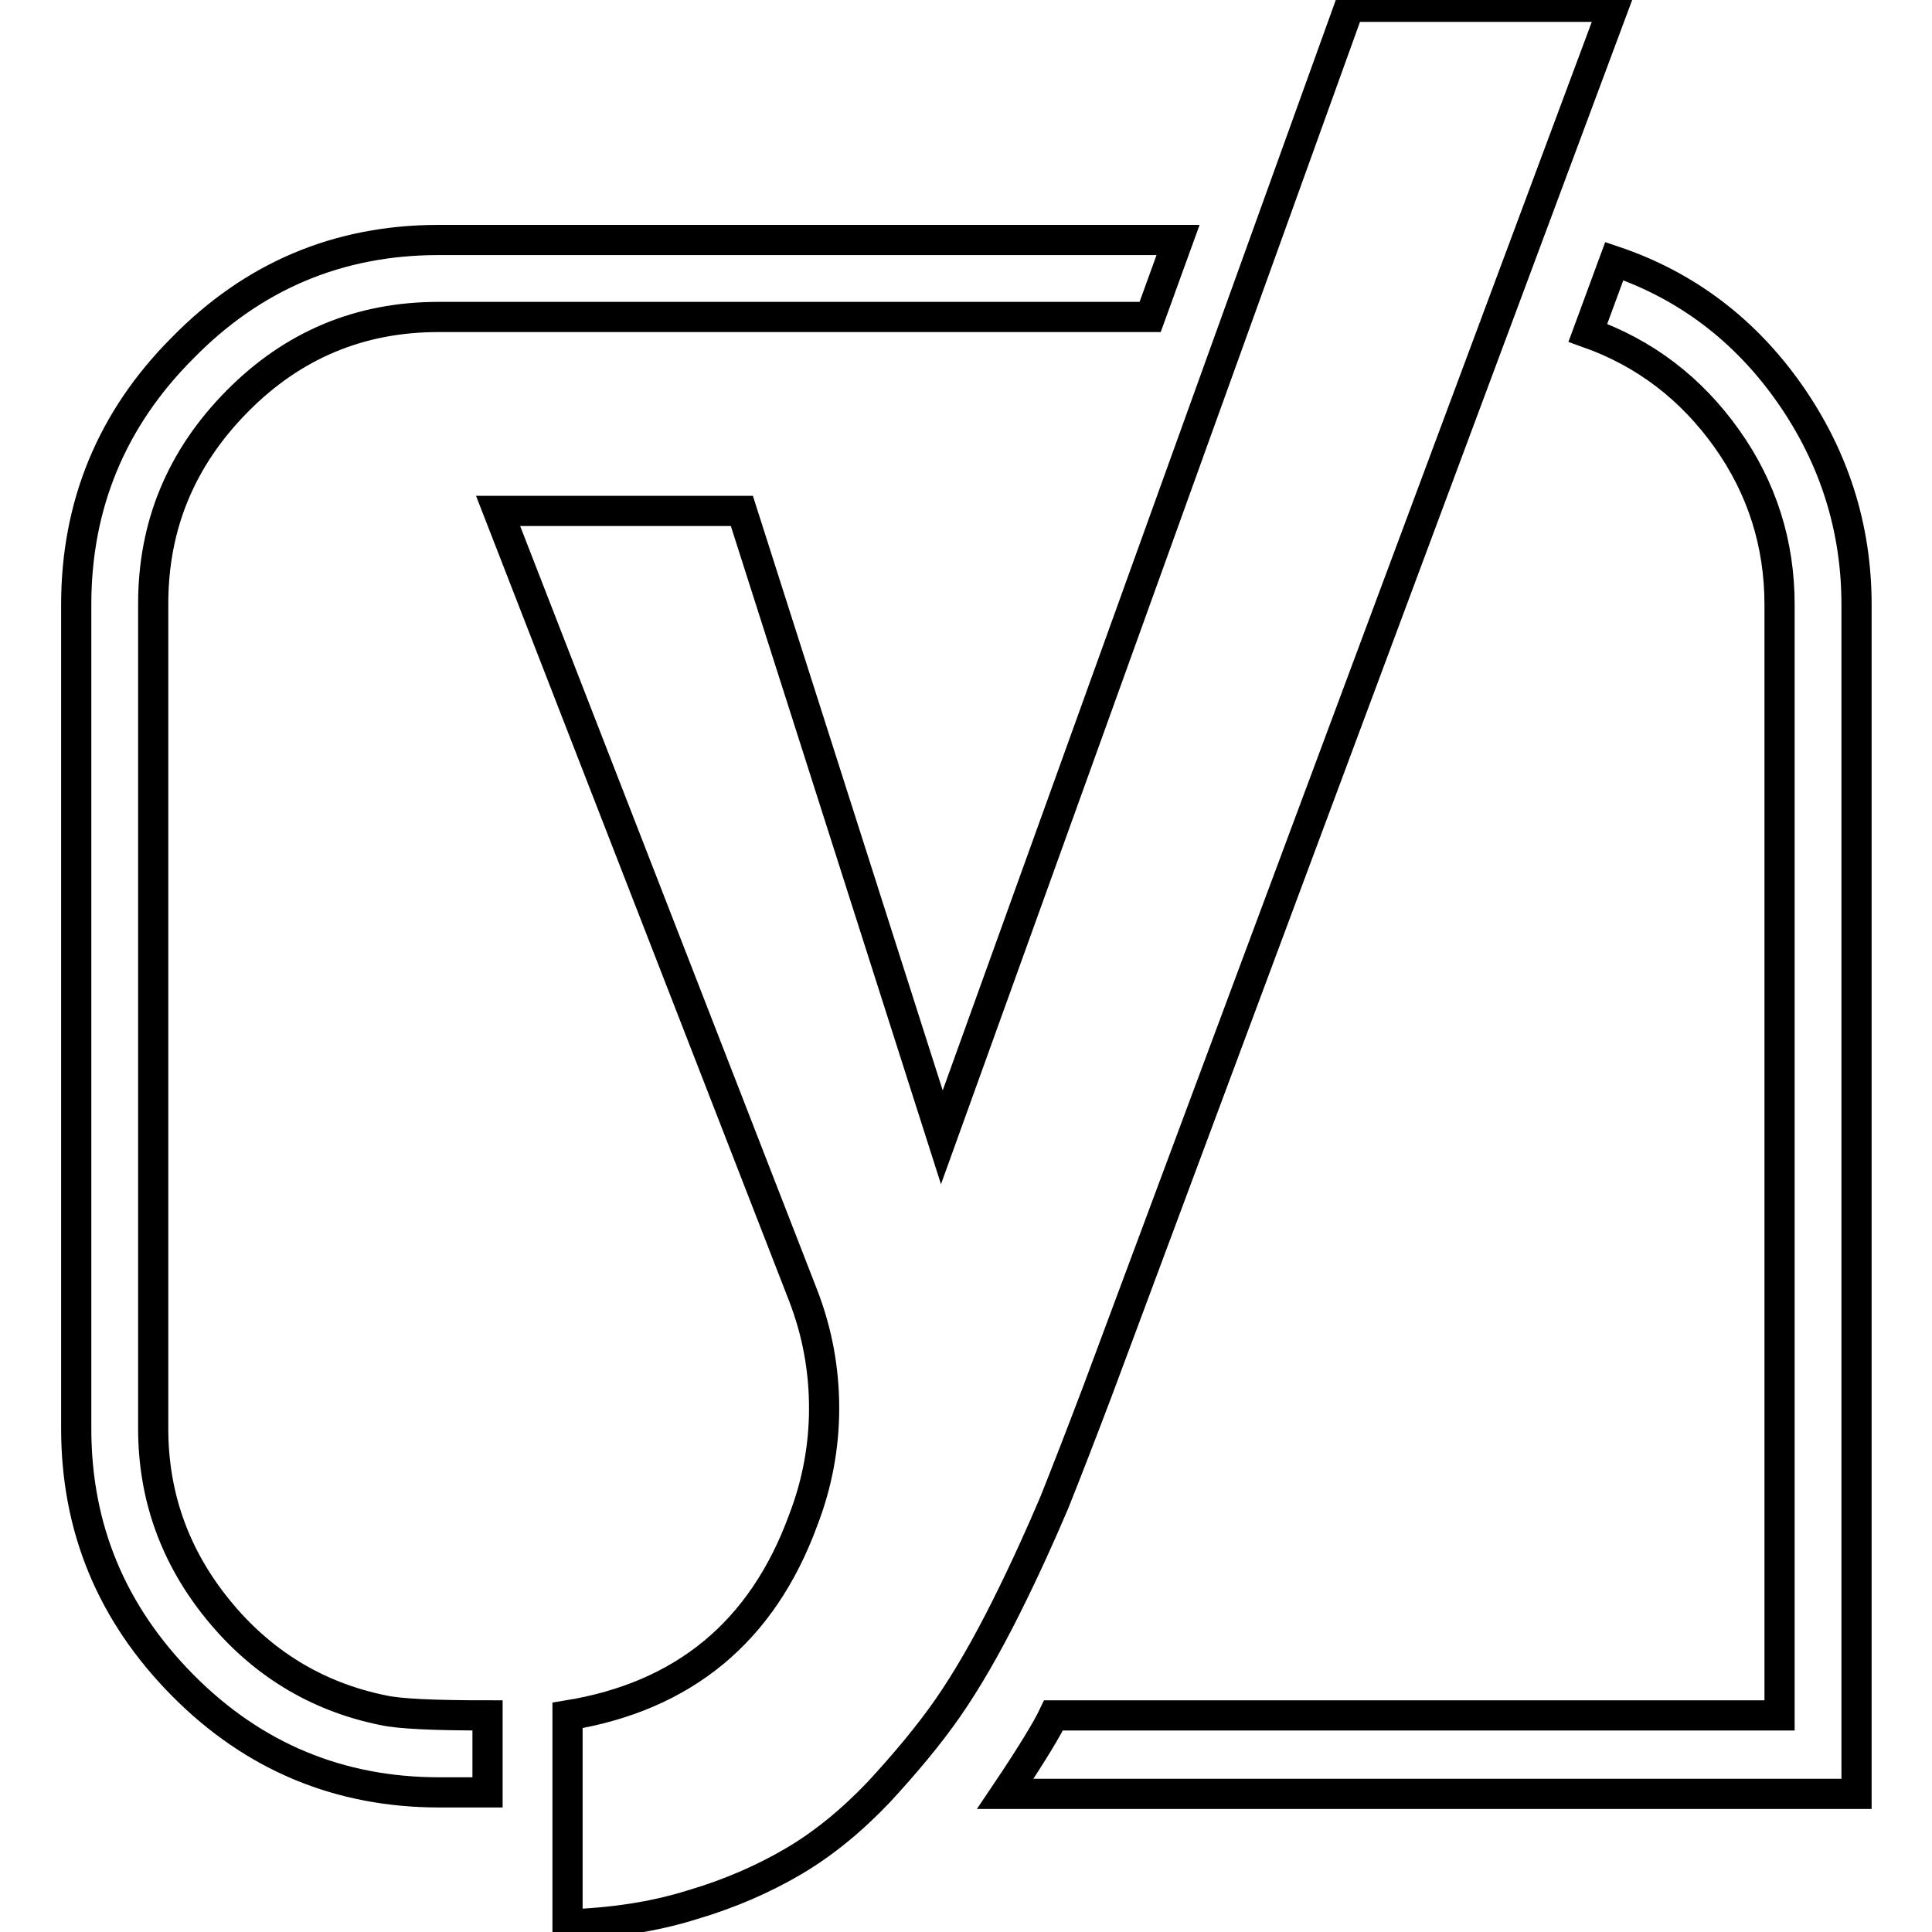 <?xml version="1.0" encoding="utf-8"?>
<!-- Svg Vector Icons : http://www.onlinewebfonts.com/icon -->
<!DOCTYPE svg PUBLIC "-//W3C//DTD SVG 1.1//EN" "http://www.w3.org/Graphics/SVG/1.1/DTD/svg11.dtd">
<svg version="1.1" xmlns="http://www.w3.org/2000/svg" xmlns:xlink="http://www.w3.org/1999/xlink" x="0px" y="0px" viewBox="0 0 256 256" enable-background="new 0 0 256 256" xml:space="preserve">
<g> <path stroke-width="4" fill-opacity="0" stroke="#000000"  d="M58.1,31.8h98l-3.7,10.2H58.1c-10.4,0-19.3,3.7-26.7,11.2c-7.4,7.5-11.1,16.4-11.1,26.8v109.3 c0,9,2.9,17,8.6,24c5.7,7,13,11.5,21.8,13.3c2.2,0.5,6.8,0.7,13.9,0.7v10.2h-6.4c-13.2,0-24.6-4.7-34-14.2 c-9.4-9.5-14.1-20.8-14.1-34V80.1c0-13.2,4.7-24.6,14.1-34C33.5,36.6,44.8,31.8,58.1,31.8z M178.8,0.9h35l-68.4,183.5 c-2.2,5.8-4.1,10.7-5.7,14.7c-1.7,4-3.8,8.7-6.4,13.9c-2.6,5.2-5.2,9.7-7.7,13.3c-2.5,3.6-5.6,7.3-9.1,11.1 c-3.6,3.8-7.4,6.9-11.3,9.2s-8.4,4.3-13.5,5.8c-5.1,1.6-10.6,2.4-16.5,2.6v-27.7c15.4-2.5,25.8-11.1,31.2-25.8 c1.9-4.9,2.8-9.9,2.8-14.9c0-5.1-0.9-10.1-2.8-15L66,67.7h32.3l26.5,83L178.8,0.9z M246,80.1v157.6H133.2c3.5-5.2,5.6-8.7,6.4-10.4 h96.2V80.1c0-8-2.3-15.4-7-22c-4.7-6.6-10.8-11.3-18.4-14l3.5-9.5c9.5,3.2,17.3,9.1,23.2,17.5C243,60.5,246,69.9,246,80.1z"/></g>
</svg>